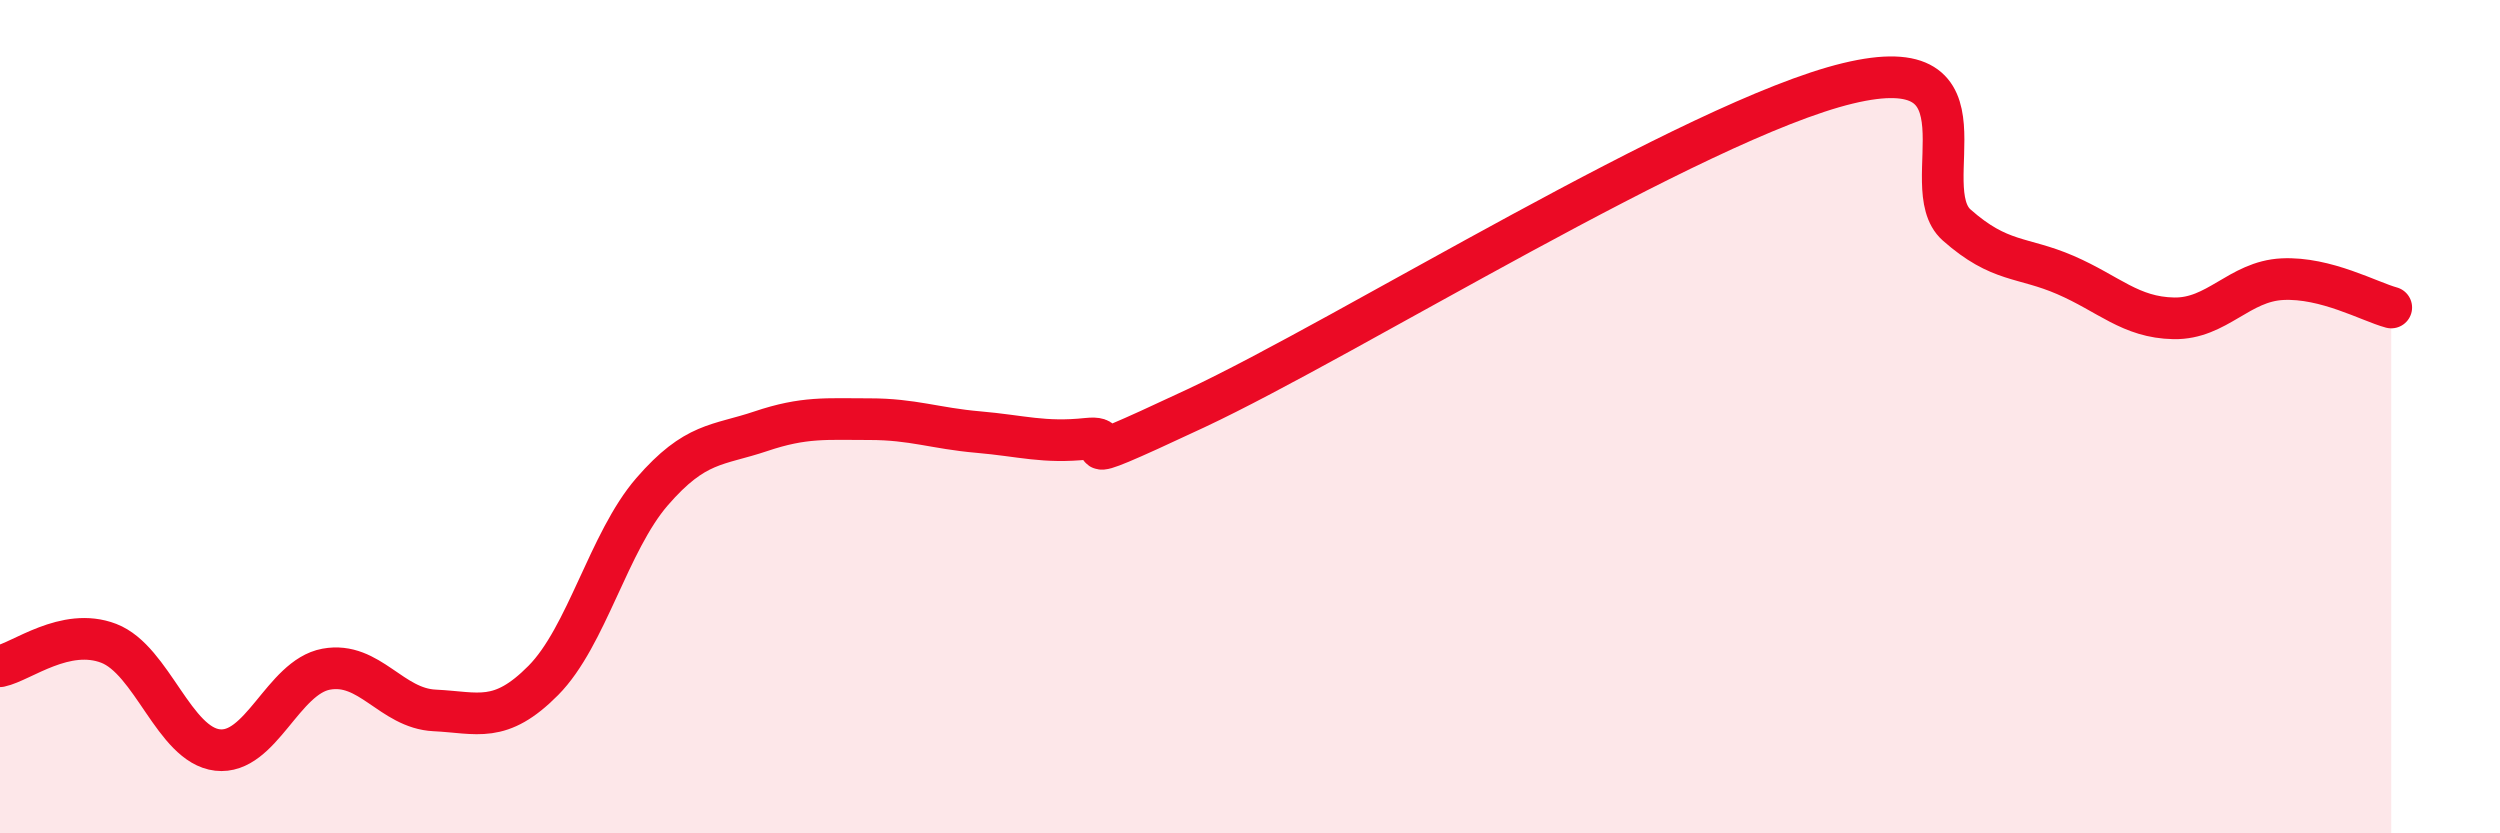 
    <svg width="60" height="20" viewBox="0 0 60 20" xmlns="http://www.w3.org/2000/svg">
      <path
        d="M 0,15.99 C 0.52,15.88 1.57,15.04 2.61,15.44 C 3.65,15.84 4.18,17.88 5.22,18 C 6.26,18.12 6.79,16.25 7.83,16.06 C 8.87,15.87 9.39,17 10.43,17.05 C 11.47,17.1 12,17.38 13.04,16.33 C 14.08,15.28 14.61,13 15.65,11.8 C 16.69,10.6 17.22,10.7 18.26,10.35 C 19.3,10 19.83,10.06 20.87,10.06 C 21.91,10.06 22.44,10.28 23.48,10.37 C 24.52,10.46 25.05,10.64 26.09,10.53 C 27.13,10.42 25.05,11.51 28.7,9.8 C 32.35,8.09 40.7,2.88 44.35,2 C 48,1.12 45.92,4.48 46.96,5.4 C 48,6.32 48.53,6.15 49.57,6.6 C 50.61,7.05 51.13,7.62 52.17,7.64 C 53.21,7.66 53.74,6.75 54.78,6.7 C 55.82,6.65 56.87,7.24 57.39,7.38L57.39 20L0 20Z"
        fill="#EB0A25"
        opacity="0.1"
        stroke-linecap="round"
        stroke-linejoin="round"
      />
      <path
        d="M 0,15.99 C 0.52,15.88 1.57,15.04 2.61,15.44 C 3.65,15.84 4.18,17.88 5.22,18 C 6.26,18.12 6.79,16.25 7.83,16.06 C 8.87,15.87 9.39,17 10.43,17.05 C 11.47,17.1 12,17.38 13.04,16.33 C 14.08,15.28 14.61,13 15.65,11.8 C 16.69,10.6 17.22,10.7 18.26,10.35 C 19.3,10 19.83,10.06 20.87,10.06 C 21.91,10.06 22.44,10.28 23.48,10.37 C 24.52,10.46 25.05,10.64 26.09,10.53 C 27.13,10.42 25.05,11.51 28.7,9.8 C 32.35,8.09 40.7,2.88 44.35,2 C 48,1.12 45.92,4.48 46.96,5.4 C 48,6.32 48.53,6.15 49.57,6.6 C 50.61,7.05 51.13,7.62 52.17,7.64 C 53.21,7.66 53.74,6.75 54.78,6.7 C 55.82,6.65 56.87,7.24 57.39,7.38"
        stroke="#EB0A25"
        stroke-width="1"
        fill="none"
        stroke-linecap="round"
        stroke-linejoin="round"
      />
    </svg>
  